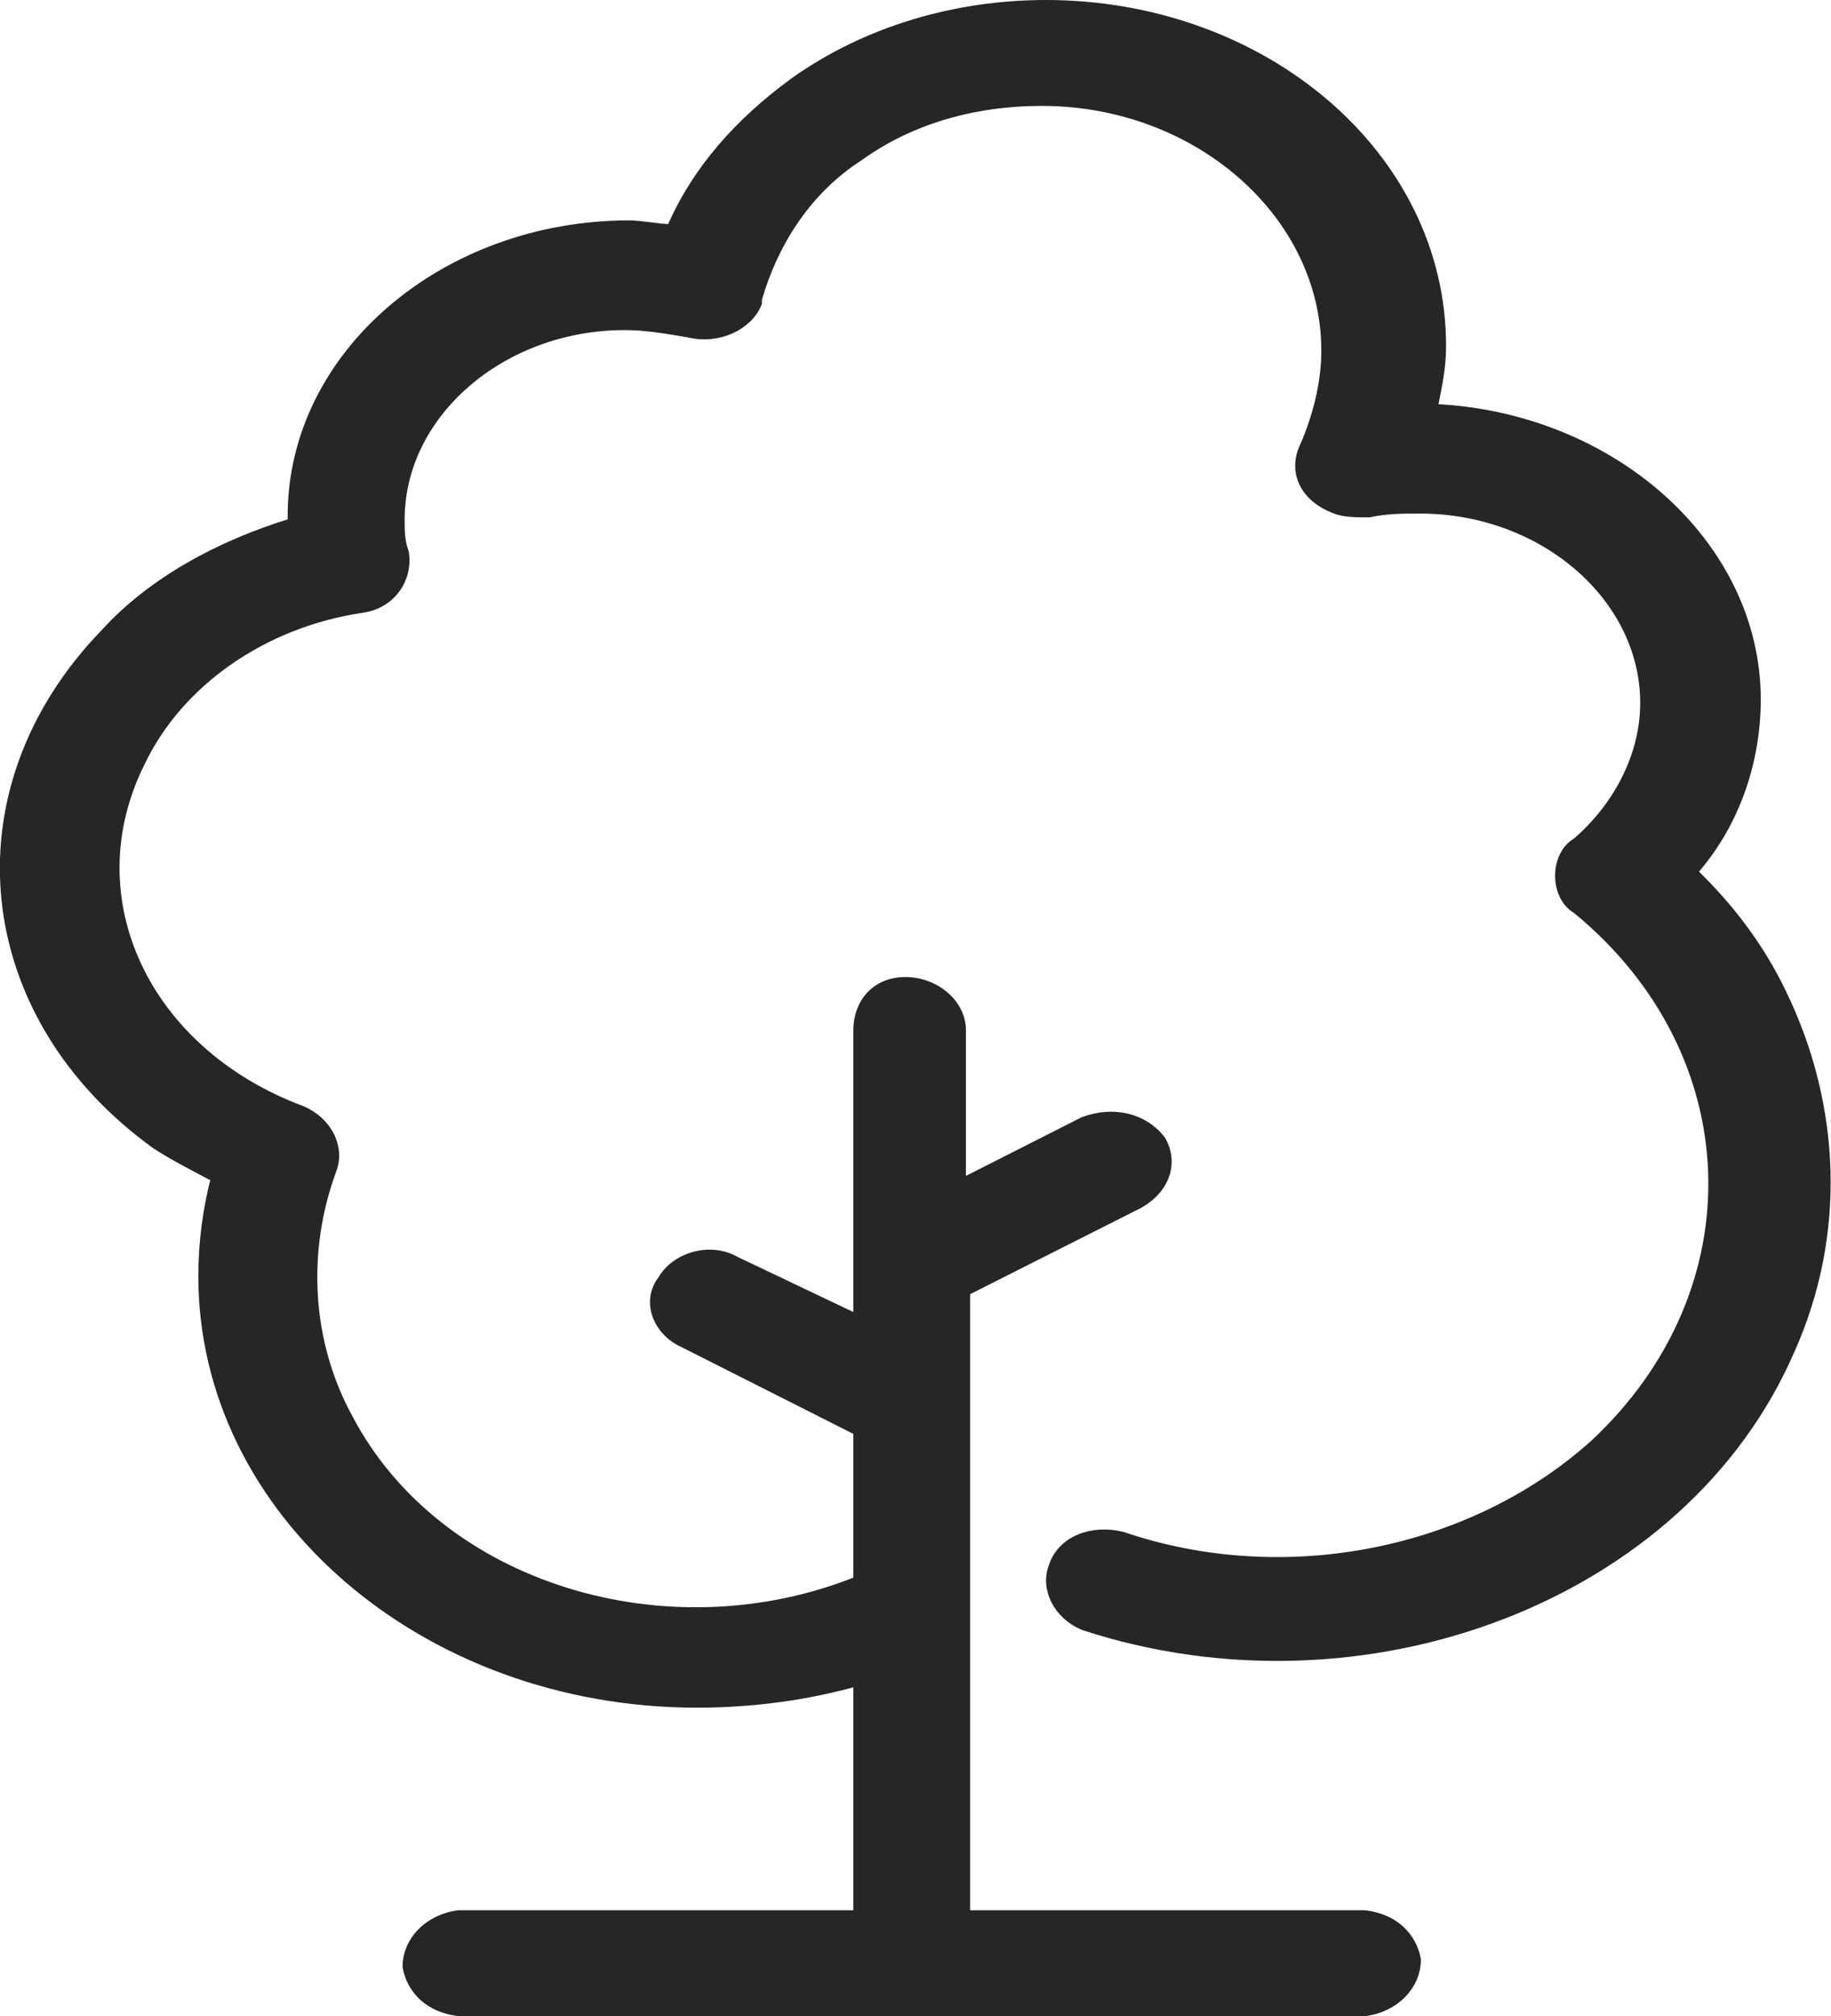 <?xml version="1.0" encoding="UTF-8"?>
<svg xmlns="http://www.w3.org/2000/svg" id="Layer_2" data-name="Layer 2" viewBox="0 0 87.33 96.14">
  <defs>
    <style>
      .cls-1 {
        fill: #262626;
        stroke: #262626;
        stroke-miterlimit: 10;
        stroke-width: .5px;
      }
    </style>
  </defs>
  <g id="Layer_1-2" data-name="Layer 1">
    <path class="cls-1" d="M10.32,56.13c-.41,1.58-.61,3.15-.61,4.73,0,11.21,10.55,20.32,23.53,20.32,2.64,0,5.27-.35,7.71-1.05v11.21H21.88c-1.42,.18-2.43,1.23-2.43,2.45,.2,1.05,1.01,1.93,2.43,2.1h43.21c1.42-.18,2.43-1.23,2.43-2.45-.2-1.05-1.01-1.93-2.43-2.1h-19.07v-29.78l8.32-4.2c1.22-.7,1.62-1.93,1.01-2.98-.81-1.05-2.23-1.4-3.65-.88l-5.88,2.98v-7.36c0-1.23-1.22-2.28-2.64-2.28s-2.23,1.05-2.23,2.28v13.84l-5.88-2.8c-1.22-.7-2.84-.18-3.45,.88-.81,1.05-.2,2.45,1.01,2.98l8.32,4.2v7.18c-9.13,3.68-20.08,.35-24.34-7.71-2.03-3.68-2.23-8.06-.81-11.91,.41-1.05-.2-2.28-1.42-2.8-7.51-2.8-10.95-10.16-7.71-16.64,1.83-3.85,5.88-6.66,10.55-7.36,1.42-.18,2.23-1.4,2.03-2.63-.2-.53-.2-1.05-.2-1.58,0-5.08,4.87-9.28,10.75-9.28,1.01,0,2.03,.18,3.04,.35,1.42,.35,2.84-.35,3.25-1.4v-.18c.81-2.8,2.43-5.26,4.87-6.83,2.43-1.75,5.48-2.63,8.72-2.63,7.51,0,13.59,5.43,13.59,11.91,0,1.58-.41,3.15-1.01,4.55-.61,1.23,0,2.45,1.42,2.98,.41,.18,1.01,.18,1.62,.18,.81-.18,1.62-.18,2.43-.18,5.88,0,10.75,4.2,10.75,9.28,0,2.45-1.22,4.9-3.25,6.66-.61,.35-.81,1.05-.81,1.58s.2,1.23,.81,1.58c8.32,6.83,8.72,18.22,.81,25.57-5.88,5.26-14.81,7.01-22.52,4.38-1.42-.35-2.84,.18-3.25,1.4-.41,1.05,.2,2.28,1.42,2.8,13.39,4.38,28.6-1.4,33.67-13.14,2.43-5.43,2.23-11.56-.41-16.99-1.01-2.1-2.43-4.03-4.26-5.78,2.03-2.28,3.04-5.26,3.04-8.23,0-7.36-6.9-13.49-15.42-13.84,.2-1.05,.41-1.93,.41-2.98C68.74,7.43,60.22,.25,49.88,.25c-4.26,0-8.52,1.23-11.97,3.68-2.64,1.93-4.67,4.2-5.88,7.01-.61,0-1.42-.18-2.03-.18-8.72,0-16.03,6.13-16.03,13.84v.35c-3.45,1.05-6.69,2.8-8.93,5.26-7.3,7.53-6.09,18.22,2.43,24.35,.81,.53,1.83,1.05,2.84,1.58Z"></path>
  </g>
</svg>

